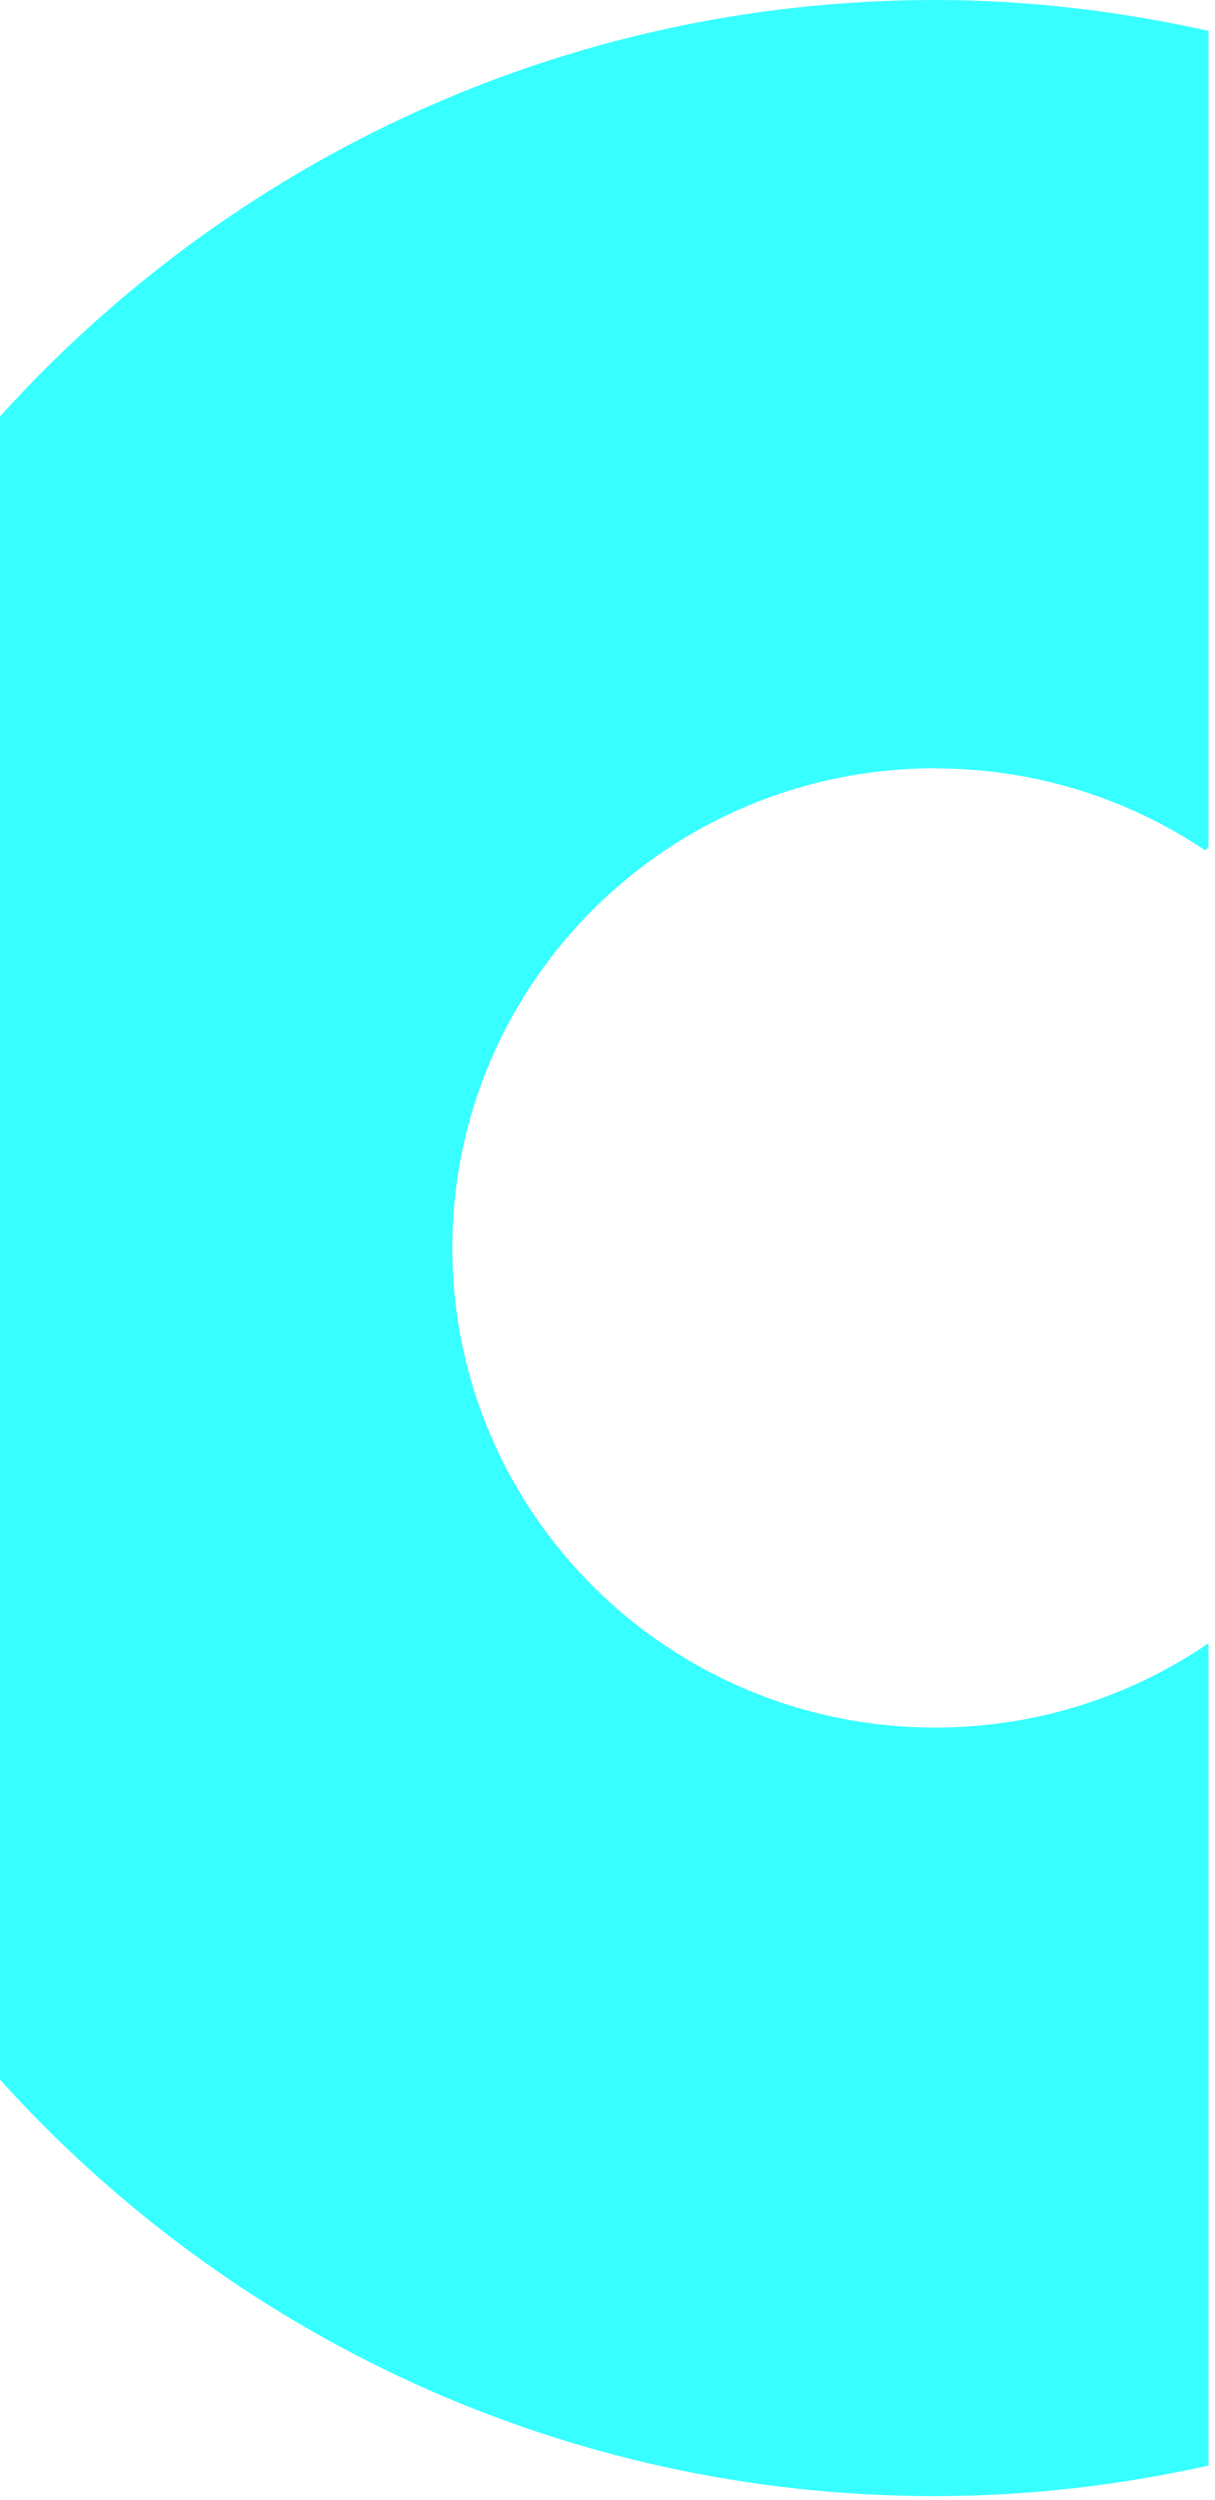 <?xml version="1.0" encoding="utf-8"?>
<svg xmlns="http://www.w3.org/2000/svg" fill="none" height="100%" overflow="visible" preserveAspectRatio="none" style="display: block;" viewBox="0 0 177 364" width="100%">
<path d="M136.241 111.88C150.808 111.88 164.347 116.282 175.567 123.808L176.049 123.331V4.489C163.21 1.648 149.933 0 136.241 0C82.064 0 33.53 23.508 0 60.635V302.785C33.508 339.913 82.042 363.421 136.241 363.421C149.933 363.421 163.232 361.816 176.049 358.975V239.244C164.719 246.986 151.027 251.519 136.241 251.519C97.397 251.519 65.901 220.269 65.901 181.689C65.901 143.109 97.397 111.858 136.241 111.858V111.88Z" fill="#38FFFF" id="Vector"/>
</svg>